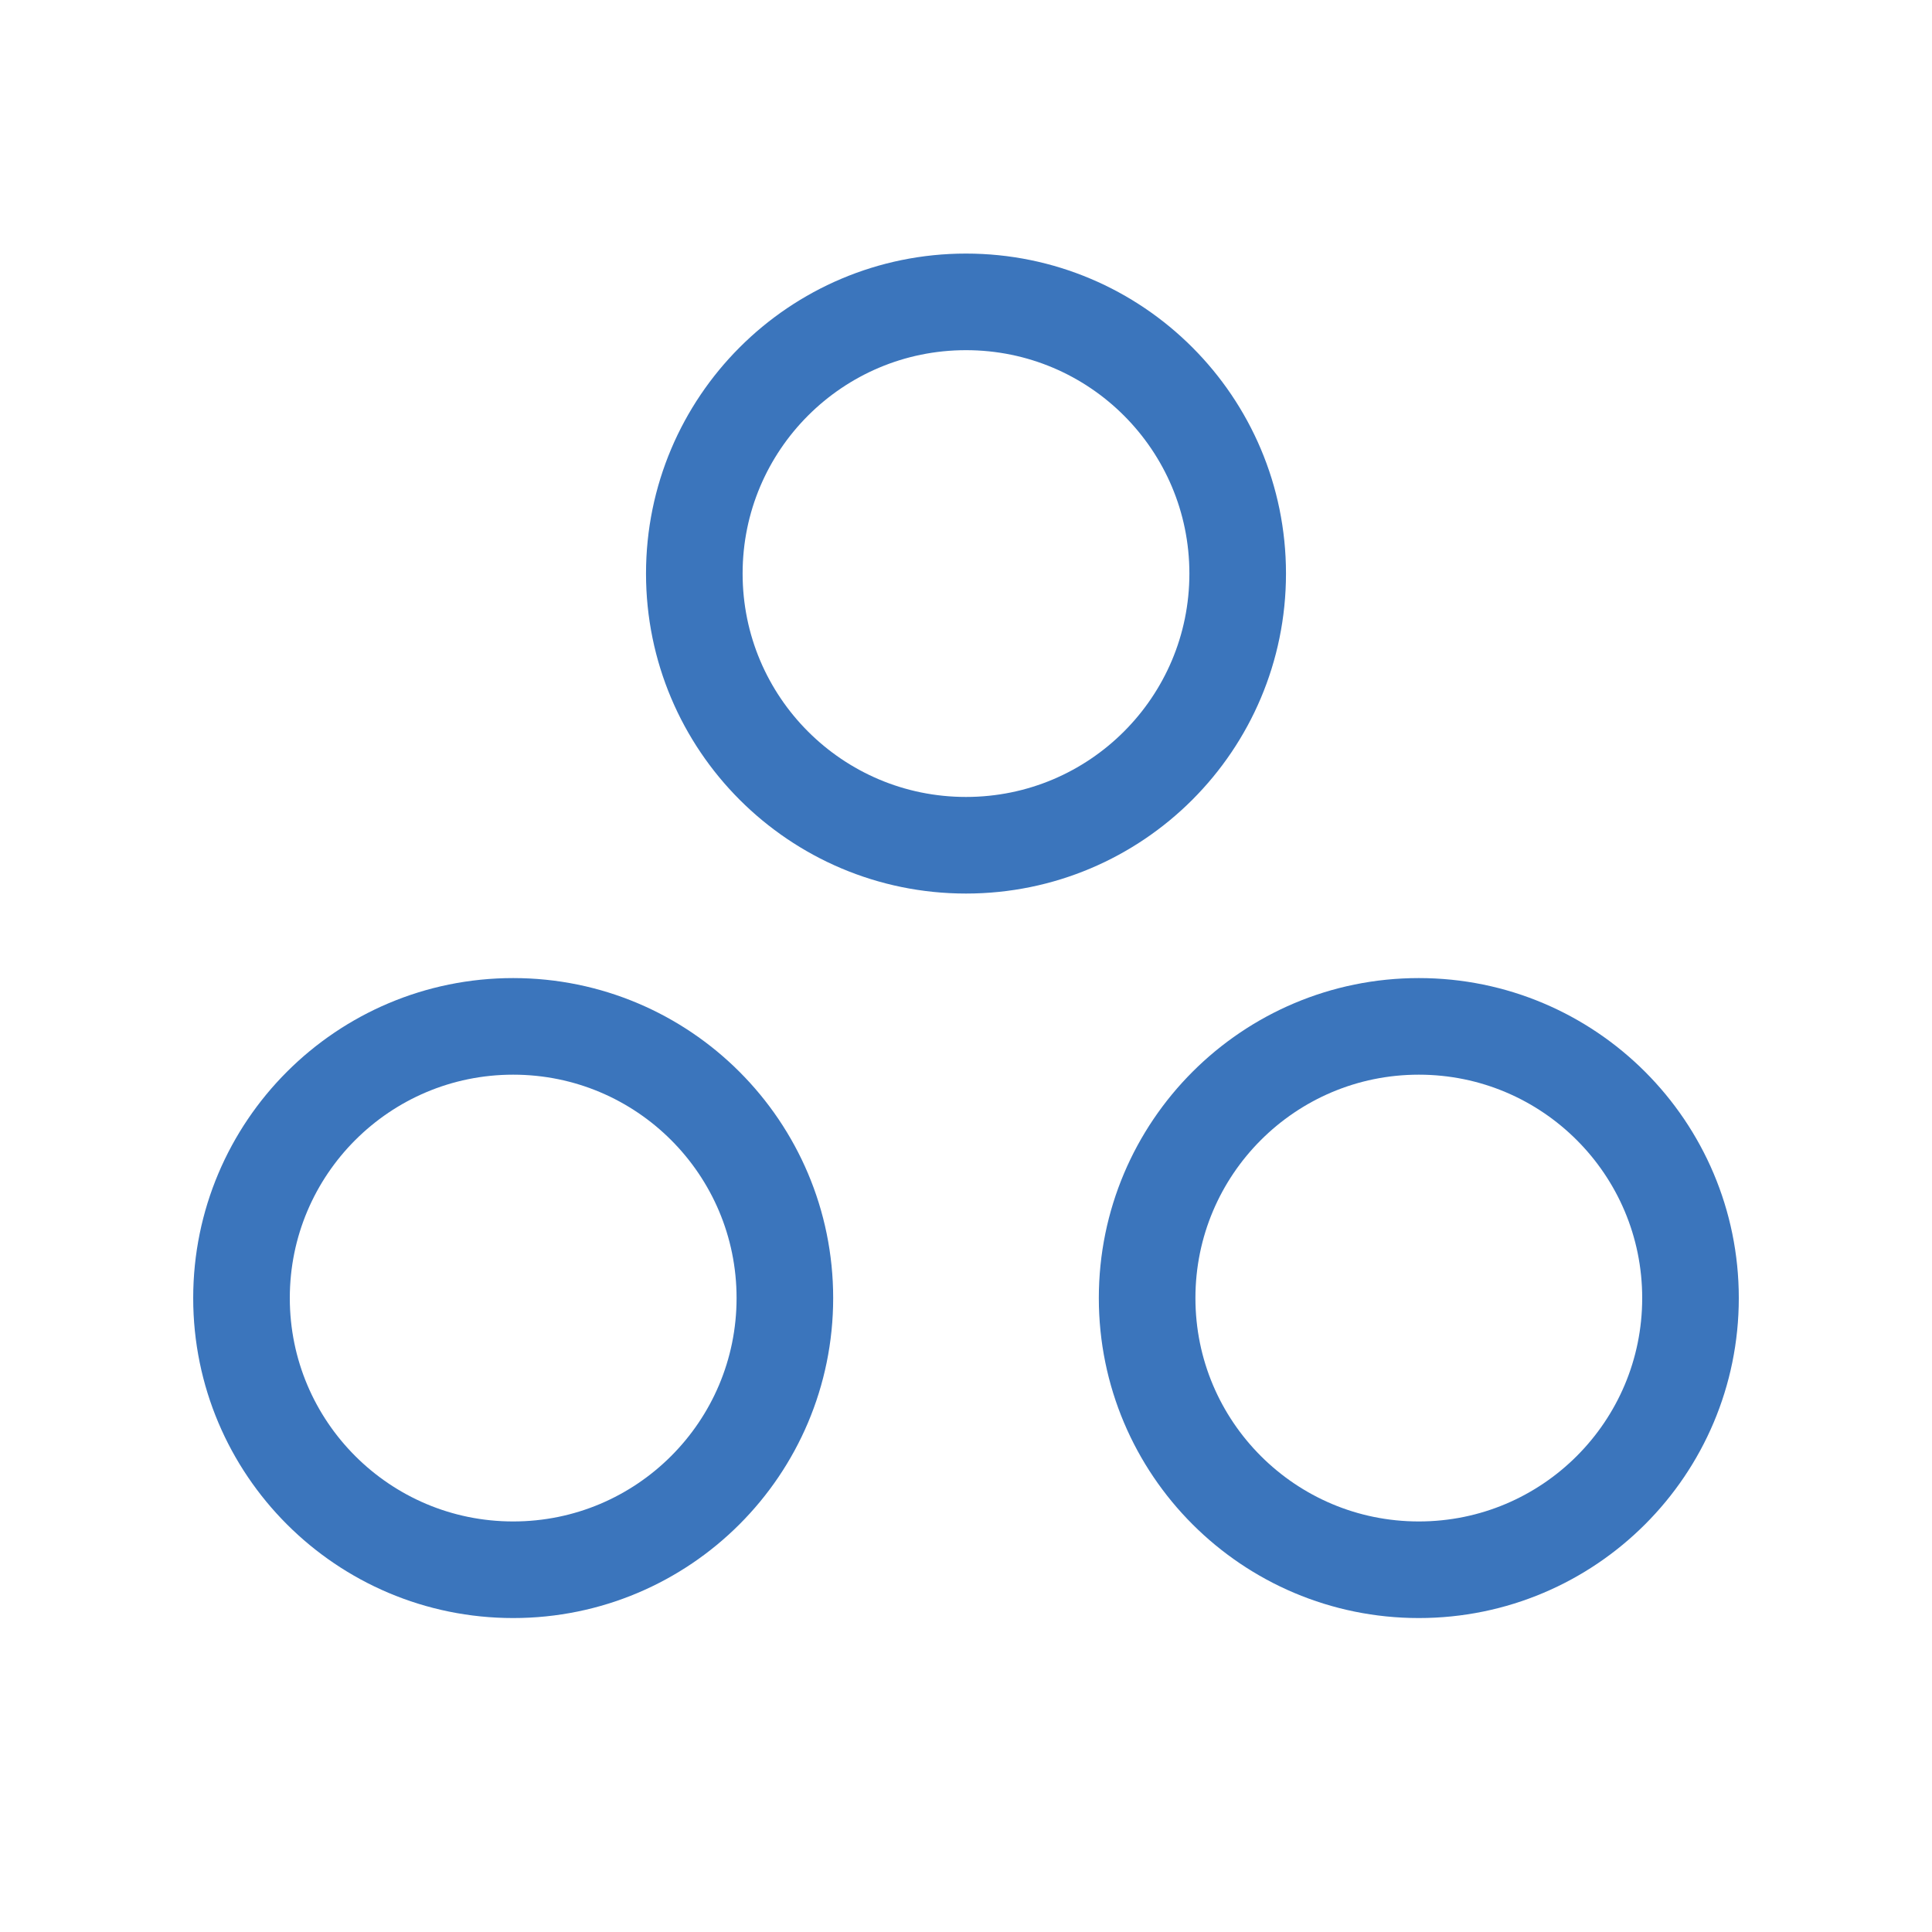 <svg width="40" height="40" viewBox="0 0 40 40" fill="none" xmlns="http://www.w3.org/2000/svg">
<path d="M20 17.5C23.107 17.5 25.625 14.982 25.625 11.875C25.625 8.768 23.107 6.25 20 6.25C16.893 6.25 14.375 8.768 14.375 11.875C14.375 14.982 16.893 17.5 20 17.5Z" stroke="#3B75BC" stroke-width="2" stroke-linecap="round" stroke-linejoin="round"/>
<path d="M29.375 32.5C32.482 32.5 35 29.982 35 26.875C35 23.768 32.482 21.25 29.375 21.25C26.268 21.25 23.75 23.768 23.75 26.875C23.75 29.982 26.268 32.5 29.375 32.5Z" stroke="#3B75BC" stroke-width="2" stroke-linecap="round" stroke-linejoin="round"/>
<path d="M10.625 32.5C13.732 32.5 16.25 29.982 16.25 26.875C16.25 23.768 13.732 21.25 10.625 21.25C7.518 21.25 5 23.768 5 26.875C5 29.982 7.518 32.5 10.625 32.5Z" stroke="#3B75BC" stroke-width="2" stroke-linecap="round" stroke-linejoin="round"/>
</svg>
